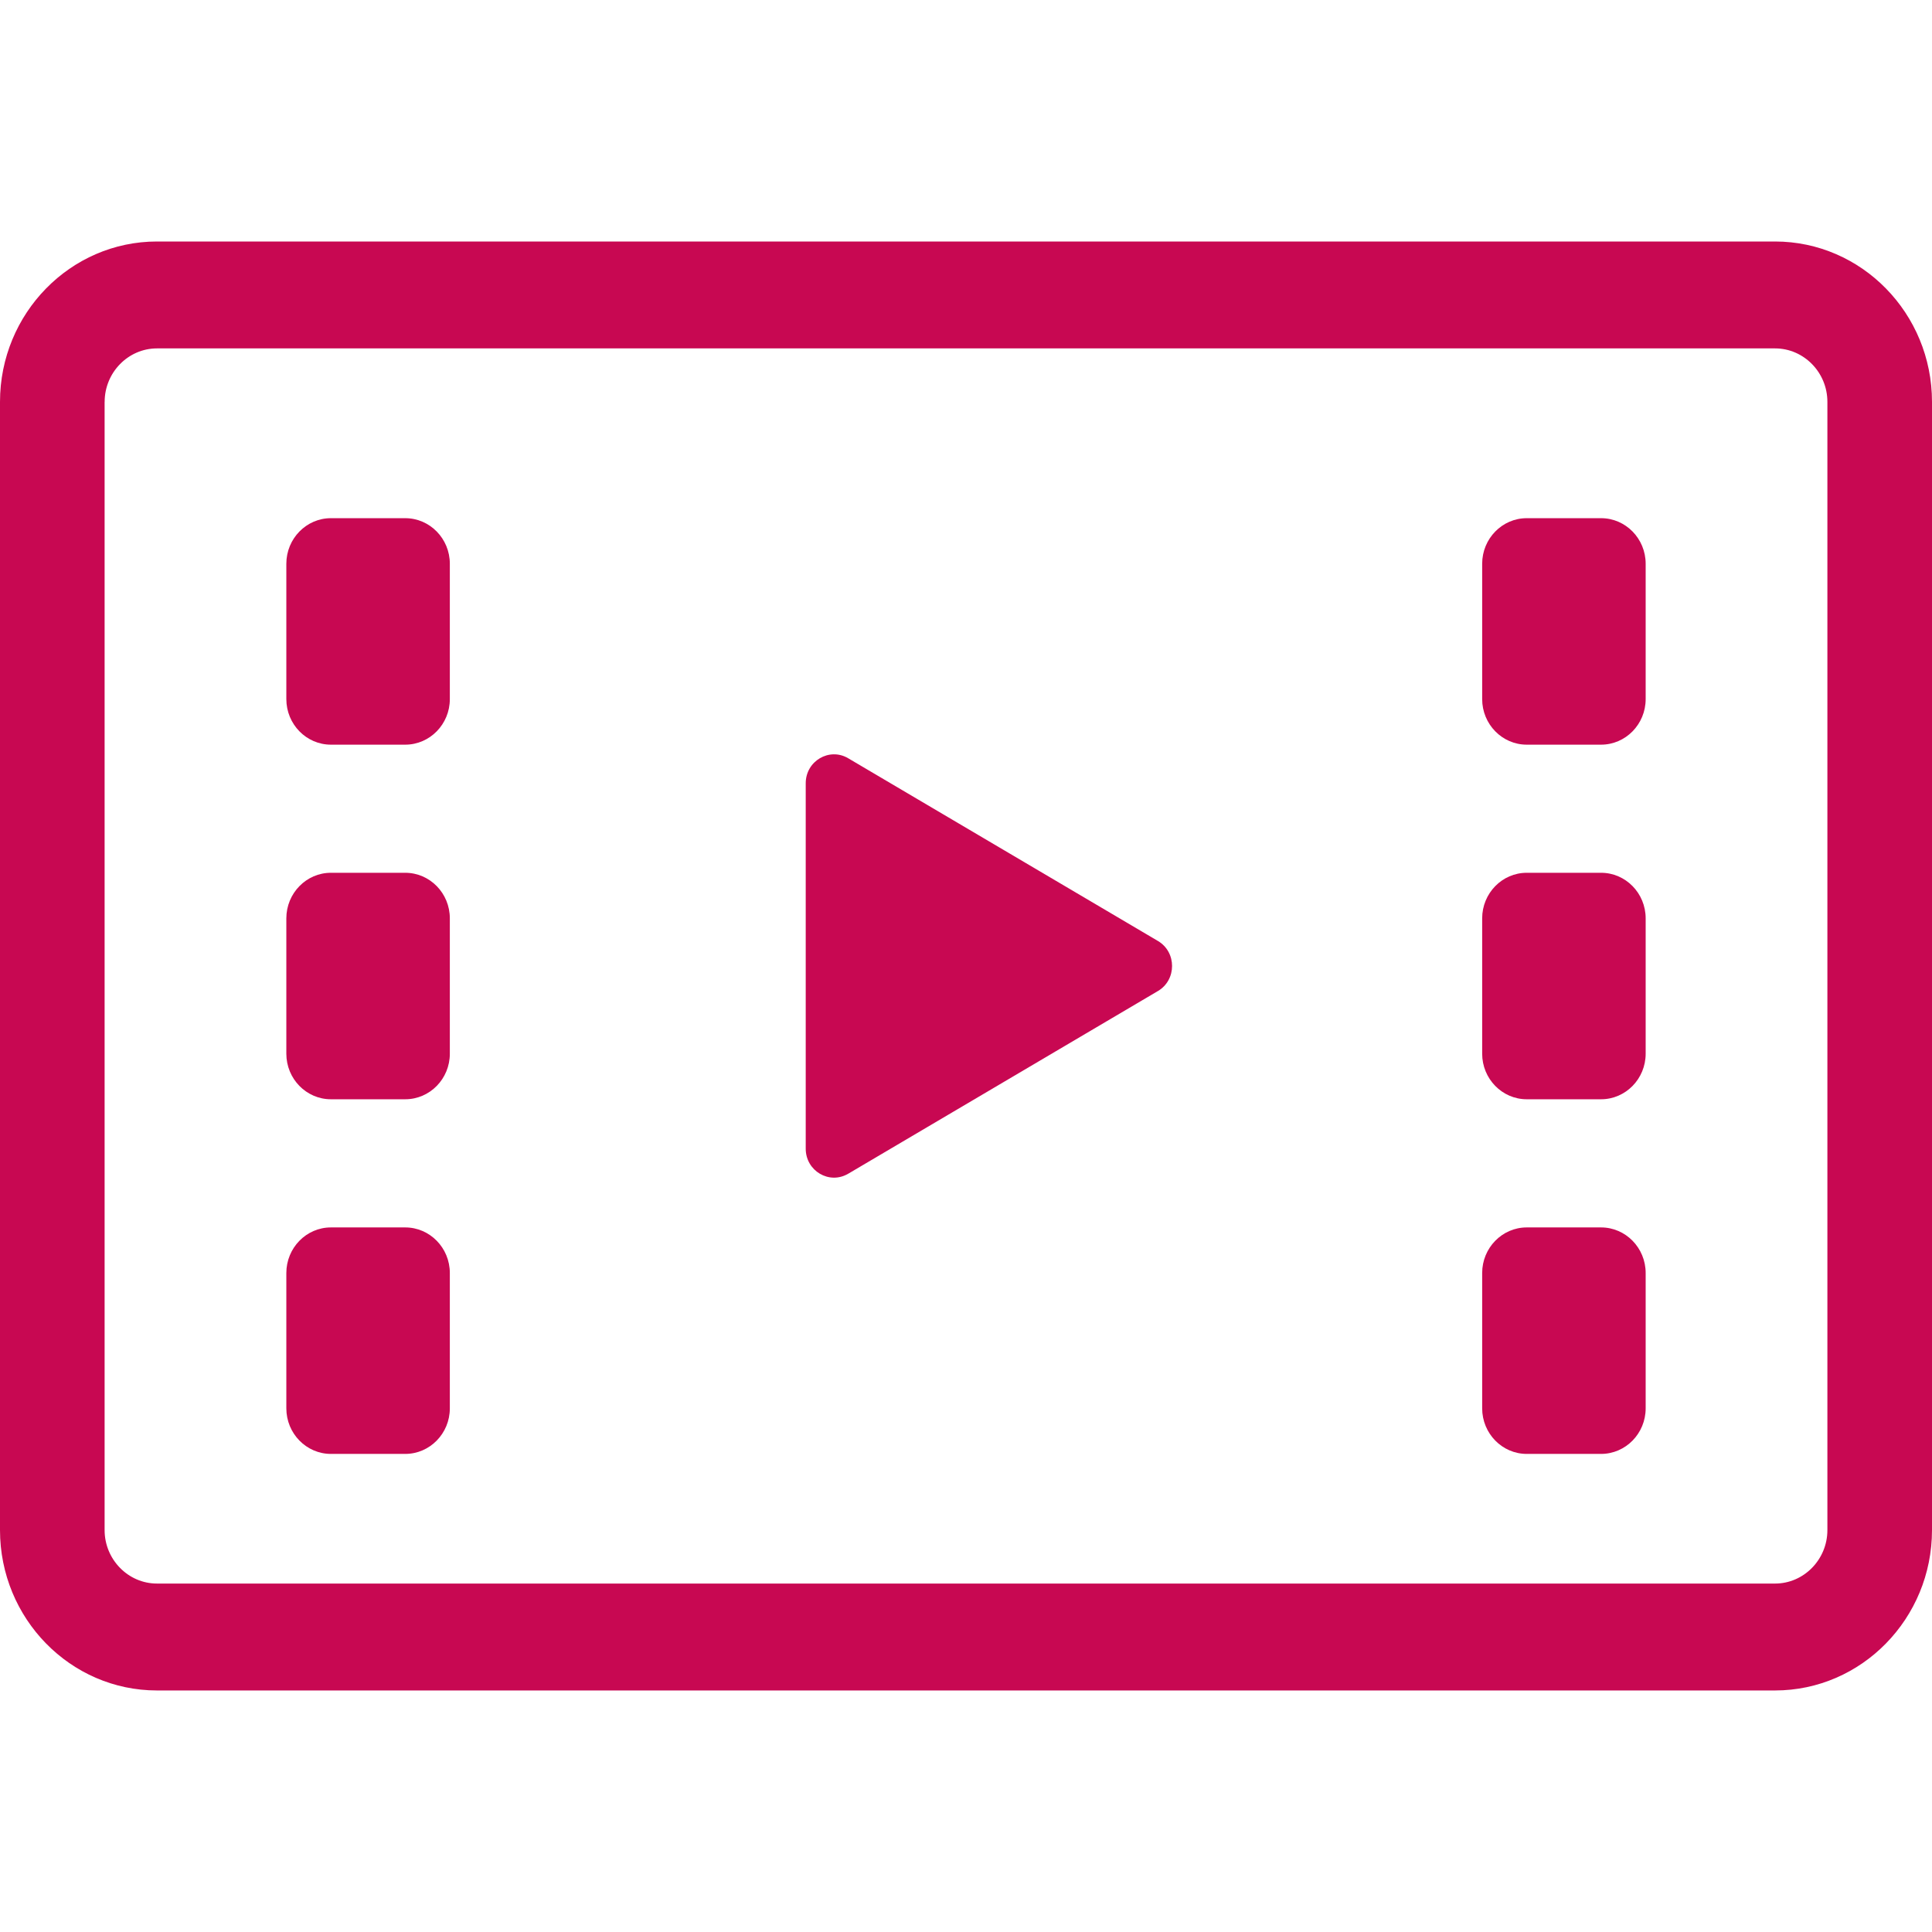 <?xml version="1.0" encoding="UTF-8"?>
<svg id="_レイヤー_1" data-name="レイヤー_1" xmlns="http://www.w3.org/2000/svg" width="48" height="48" version="1.1" viewBox="0 0 48 48">
  <!-- Generator: Adobe Illustrator 29.4.0, SVG Export Plug-In . SVG Version: 2.1.0 Build 152)  -->
  <defs>
    <style>
      .st0 {
        fill: #c80852;
      }
    </style>
  </defs>
  <path class="st0" d="M21.072,29.162l7.696-4.54c.469-.276.469-.968,0-1.244l-7.696-4.54c-.468-.276-1.054.069-1.054.622v9.079c-0.0.553.586.899,1.054.622Z"/>
  <path class="st0" d="M44.1,6H3.899c-2.15,0-3.899,1.788-3.899,3.984v28.031c0,2.197,1.749,3.984,3.899,3.984h40.201c2.15,0,3.9-1.787,3.9-3.984V9.984c-0-2.197-1.75-3.984-3.9-3.984ZM2.6,9.984c0-.73.585-1.328,1.3-1.328h40.201c.715,0,1.3.597,1.3,1.328v28.031c0,.73-.585,1.328-1.3,1.328H3.899c-.715,0-1.3-.598-1.3-1.328V9.984h-0Z"/>
  <path class="st0" d="M8.221,18.501h1.847c.611,0,1.108-.508,1.108-1.132v-3.363c0-.624-.497-1.132-1.108-1.132h-1.847c-.61,0-1.107.508-1.107,1.132v3.363c0,.624.497,1.132,1.107,1.132Z"/>
  <path class="st0" d="M8.221,27.311h1.847c.611,0,1.108-.508,1.108-1.132v-3.363c0-.625-.497-1.132-1.108-1.132h-1.847c-.61,0-1.107.508-1.107,1.132v3.363c0,.624.497,1.132,1.107,1.132Z"/>
  <path class="st0" d="M8.221,36.122h1.847c.611,0,1.108-.508,1.108-1.132v-3.363c0-.624-.497-1.132-1.108-1.132h-1.847c-.61,0-1.107.508-1.107,1.132v3.363c0,.624.497,1.132,1.107,1.132Z"/>
  <path class="st0" d="M37.931,18.501h1.847c.611,0,1.108-.508,1.108-1.132v-3.363c0-.624-.497-1.132-1.108-1.132h-1.847c-.61,0-1.107.508-1.107,1.132v3.363c0,.624.497,1.132,1.107,1.132Z"/>
  <path class="st0" d="M37.931,27.311h1.847c.611,0,1.108-.508,1.108-1.132v-3.363c0-.625-.497-1.132-1.108-1.132h-1.847c-.61,0-1.107.508-1.107,1.132v3.363c0,.624.497,1.132,1.107,1.132Z"/>
  <path class="st0" d="M37.931,36.122h1.847c.611,0,1.108-.508,1.108-1.132v-3.363c0-.624-.497-1.132-1.108-1.132h-1.847c-.61,0-1.107.508-1.107,1.132v3.363c0,.624.497,1.132,1.107,1.132Z"/>
</svg>